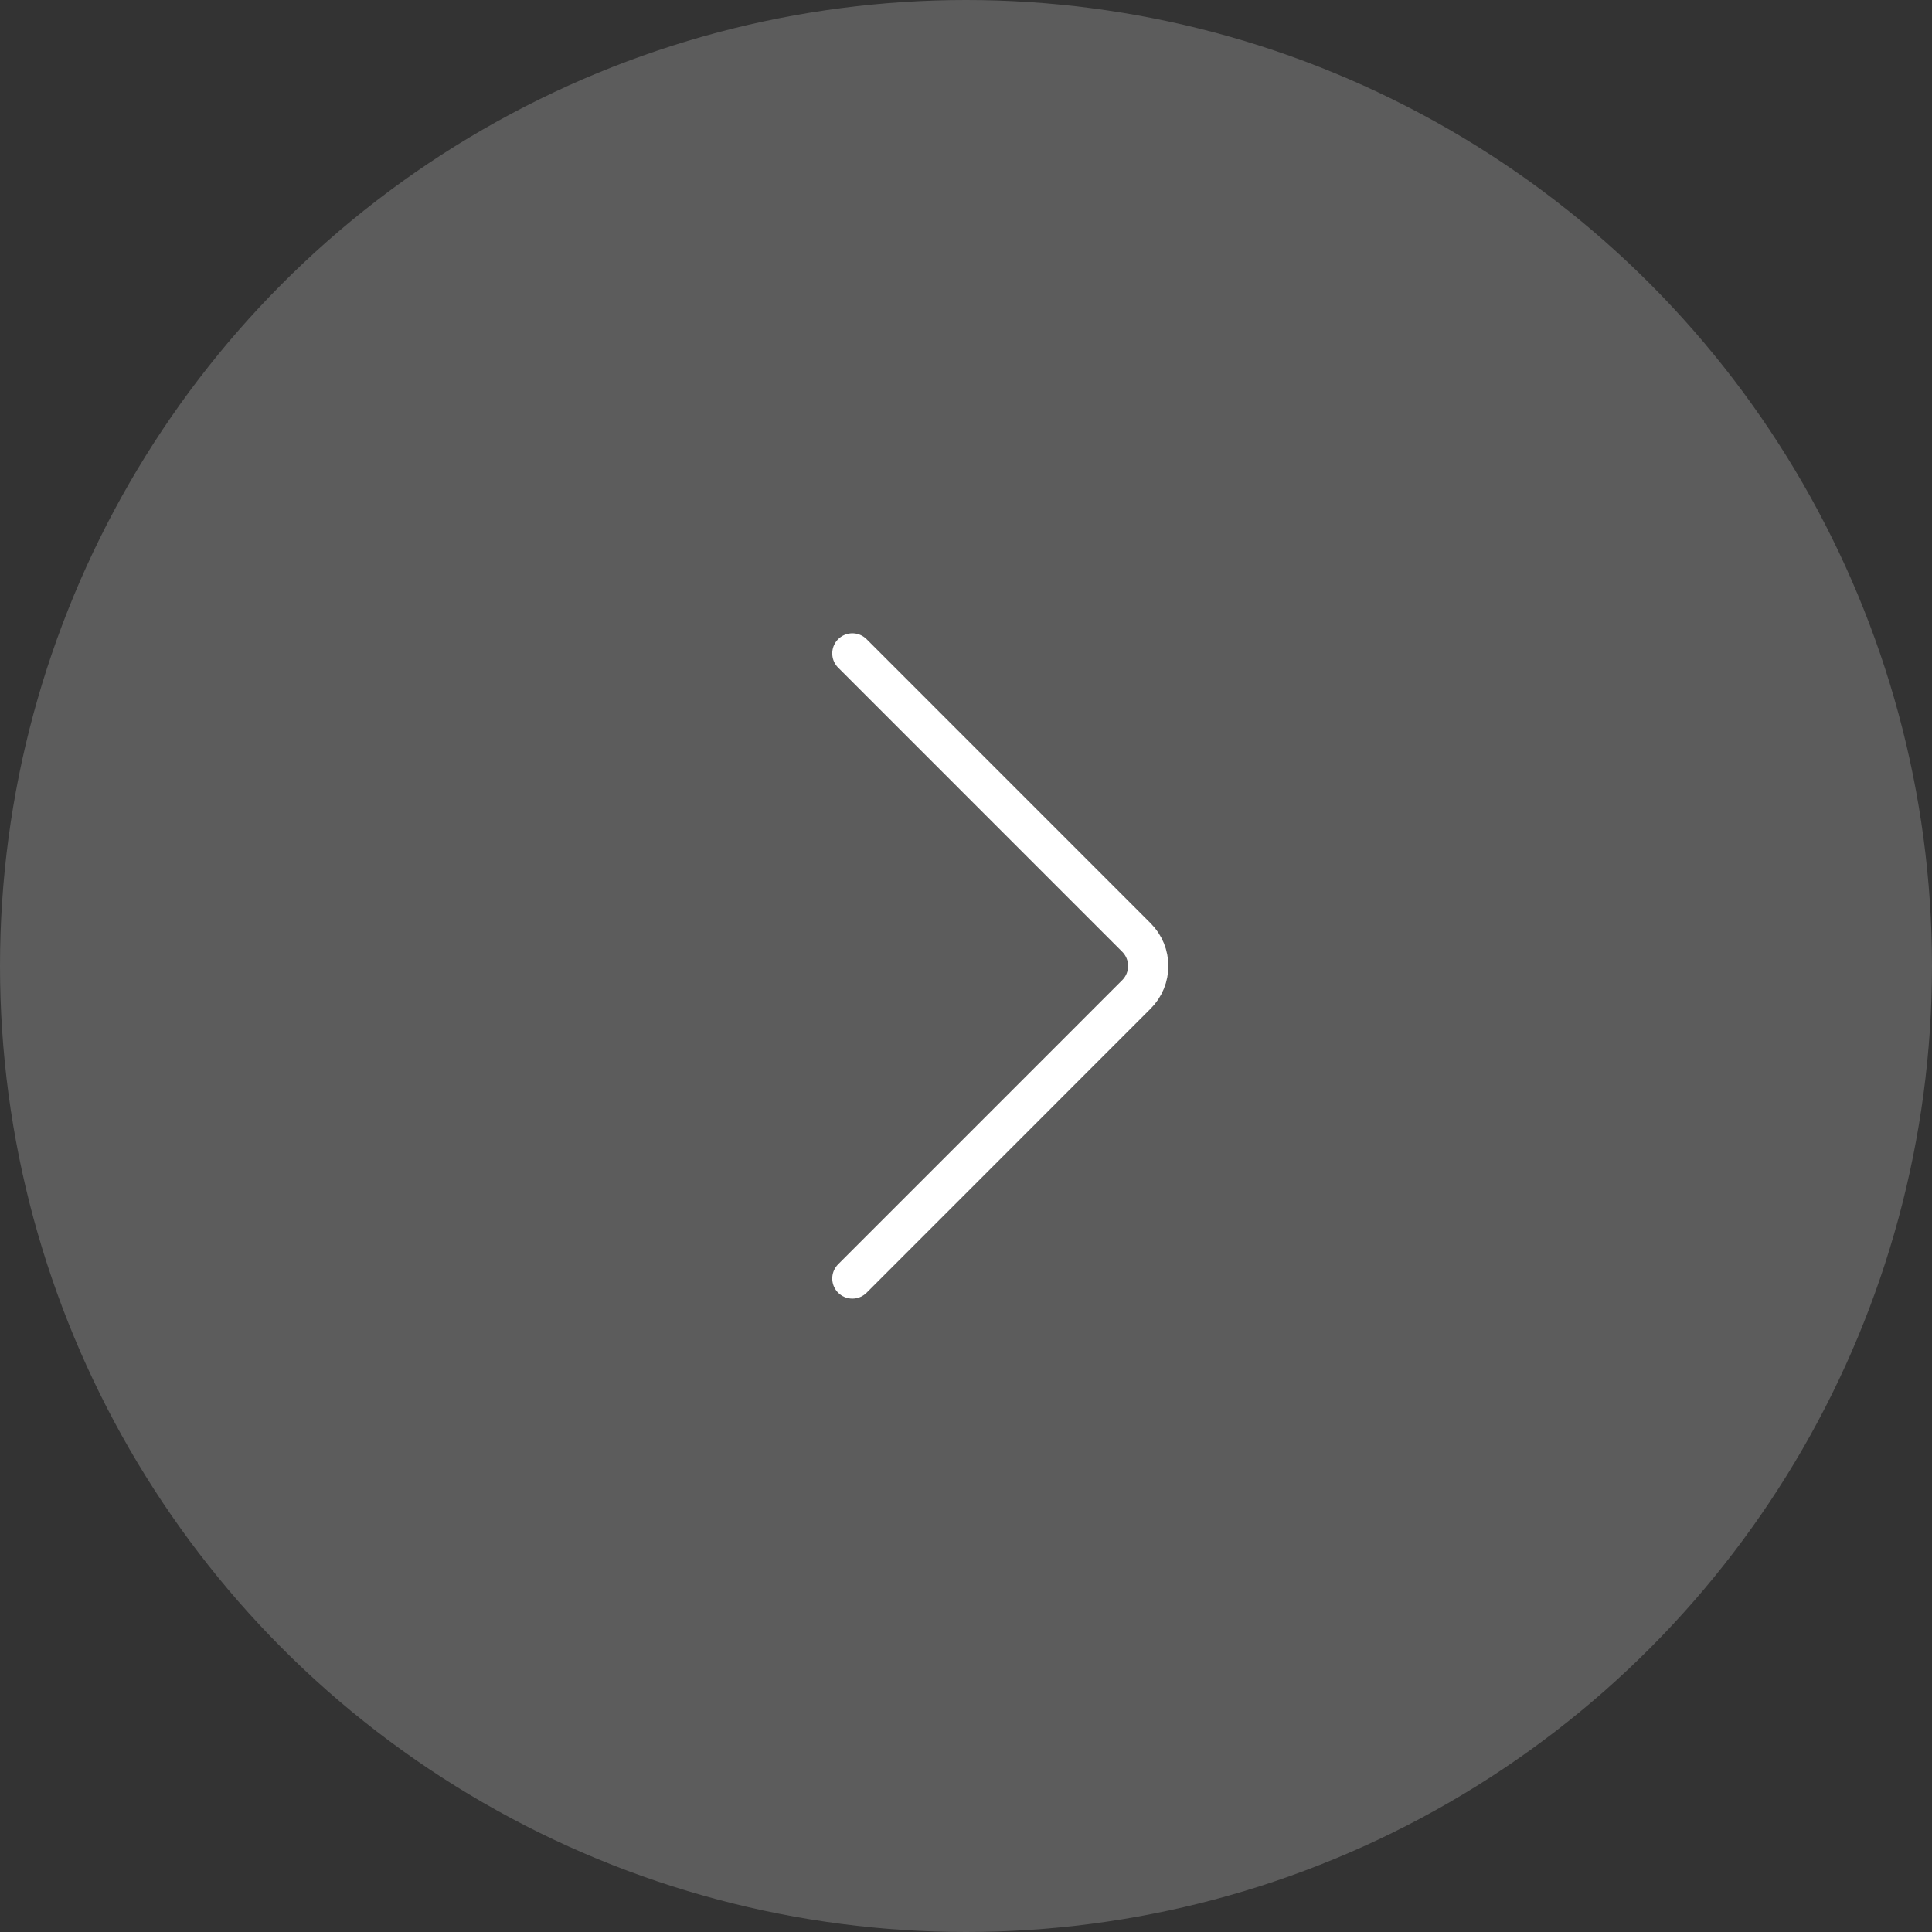 <svg width="48" height="48" viewBox="0 0 48 48" fill="none" xmlns="http://www.w3.org/2000/svg">
<rect x="0" y="0" width="48" height="48" fill="#333333" stroke="none"/>
<circle cx="24" cy="24" r="24" transform="matrix(-1 0 0 1 48 0)" fill="white" fill-opacity="0.2"/>
<path d="M21.177 16.234L28.234 23.292C28.625 23.683 28.625 24.316 28.234 24.706L21.177 31.764" stroke="white" stroke-linecap="round"/>
</svg>
